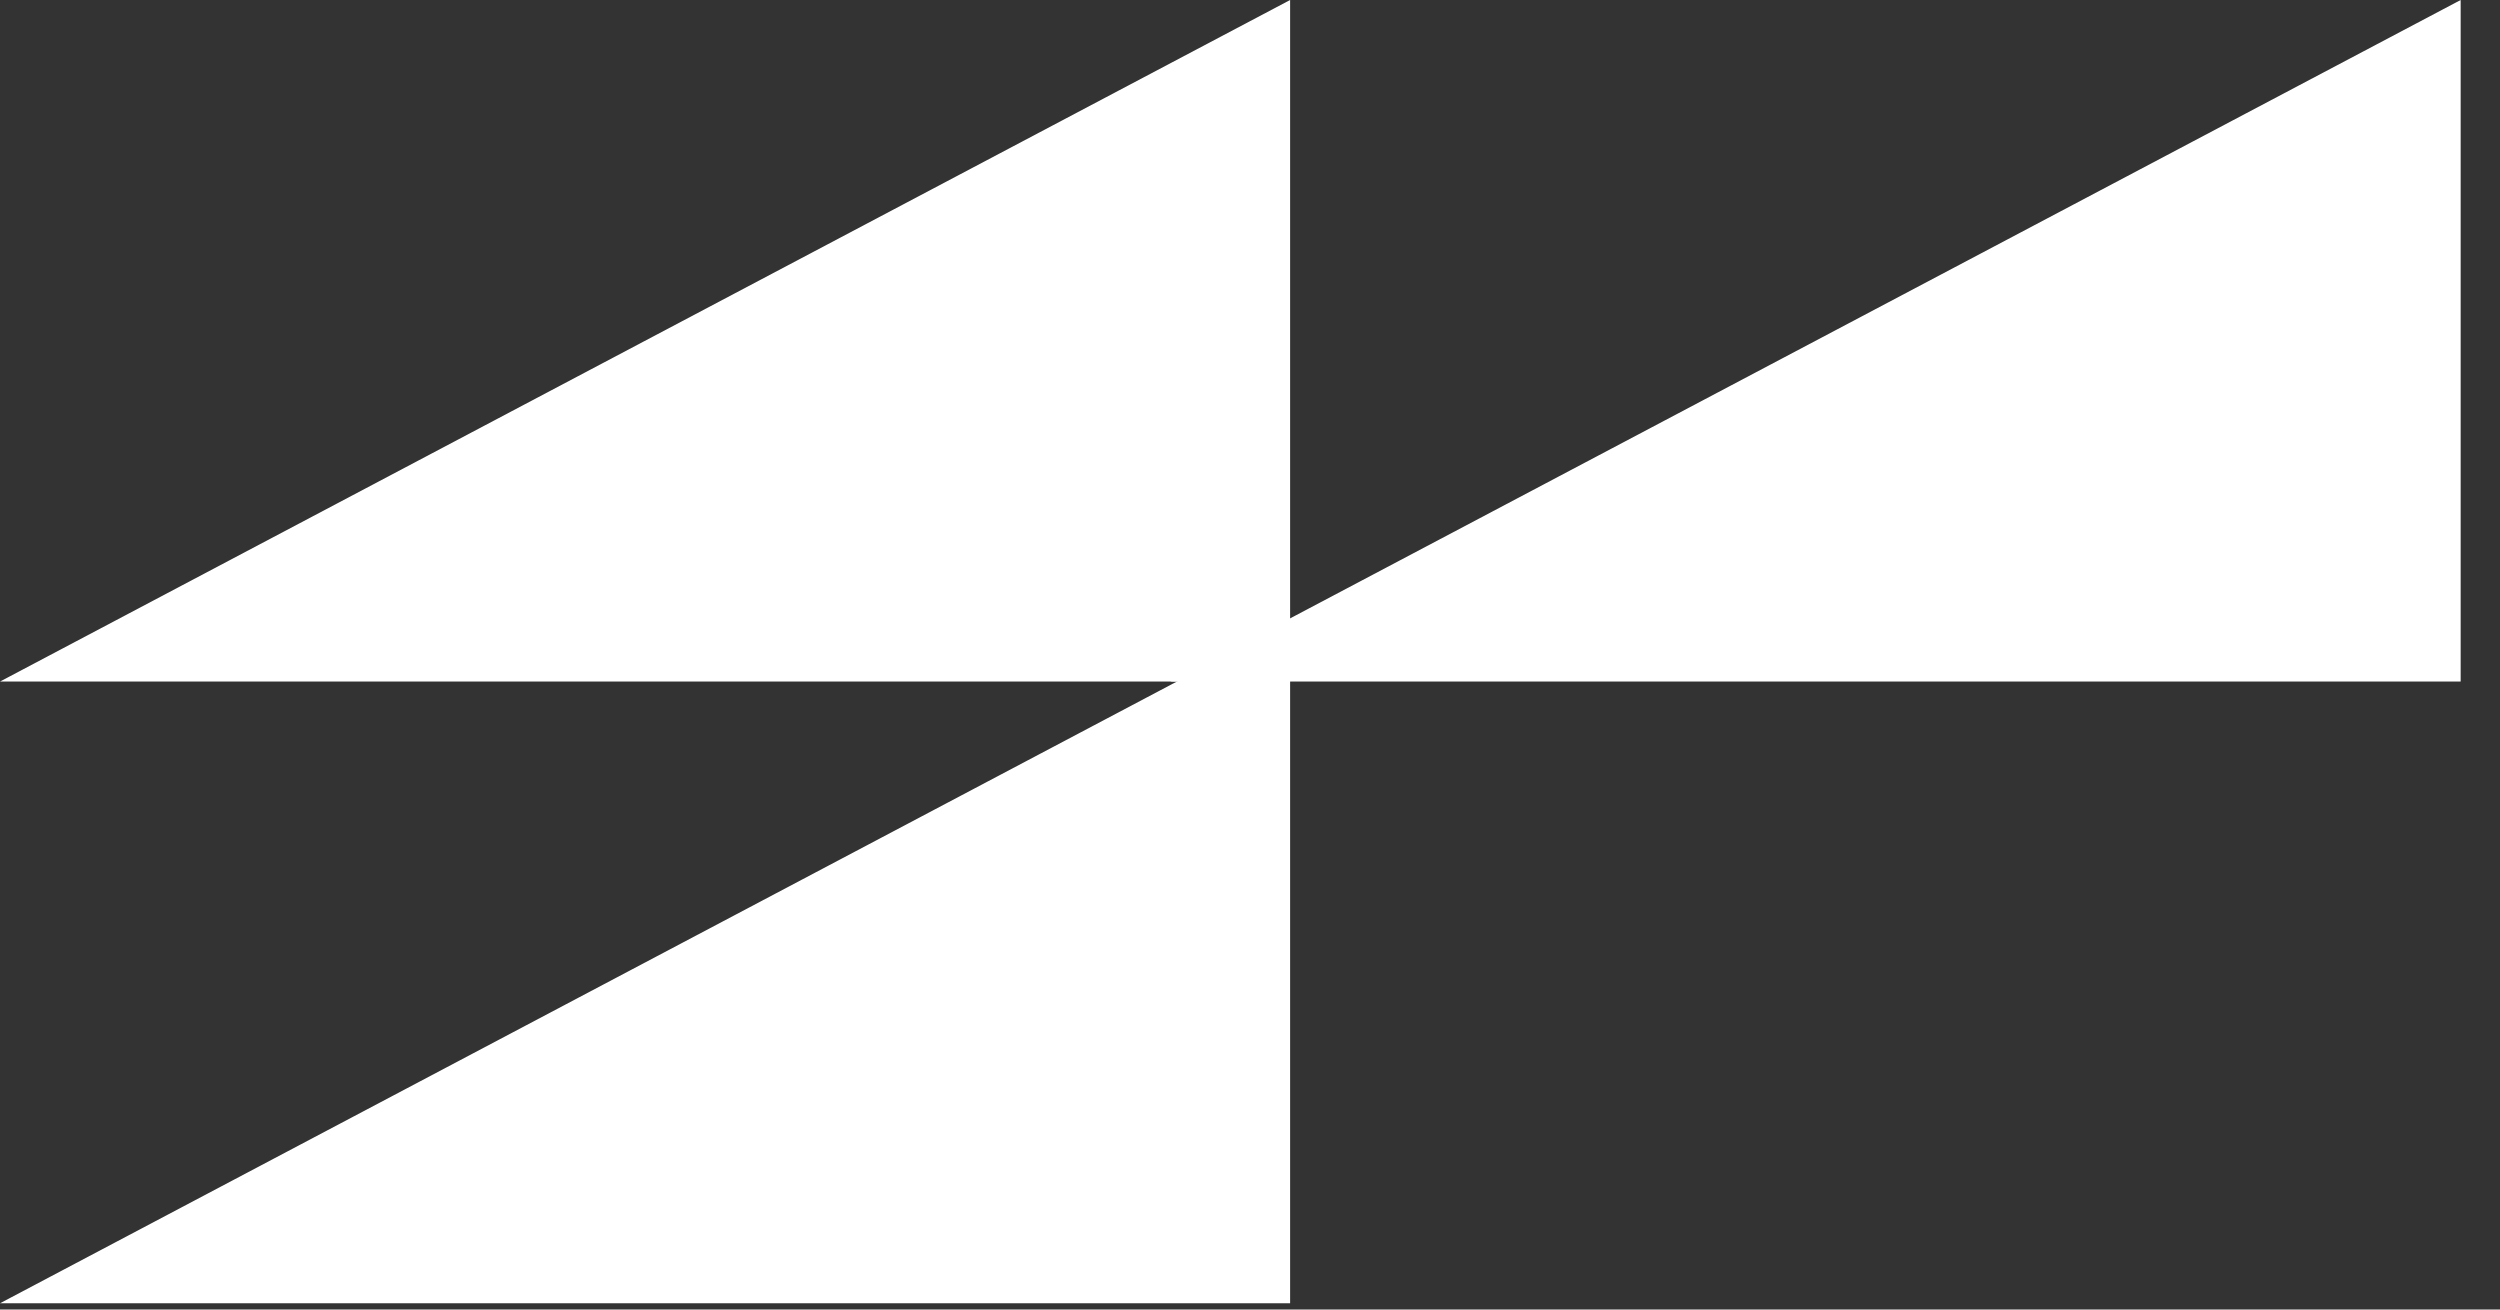 <?xml version="1.0" encoding="utf-8"?>
<svg xmlns="http://www.w3.org/2000/svg" fill="none" height="100%" overflow="visible" preserveAspectRatio="none" style="display: block;" viewBox="0 0 42 22" width="100%">
<rect x="0" y="0" width="42" height="22" fill="#333333" stroke="none"/>
<g id="Group 1000009358">
<path d="M21.674 0V11.45H0L21.674 0Z" fill="white" id="Polygon 1"/>
<path d="M41.339 0V11.45H19.665L41.339 0Z" fill="white" id="Polygon 2"/>
<path d="M21.674 10.445V21.895H4.79934e-05L21.674 10.445Z" fill="white" id="Polygon 3"/>
</g>
</svg>